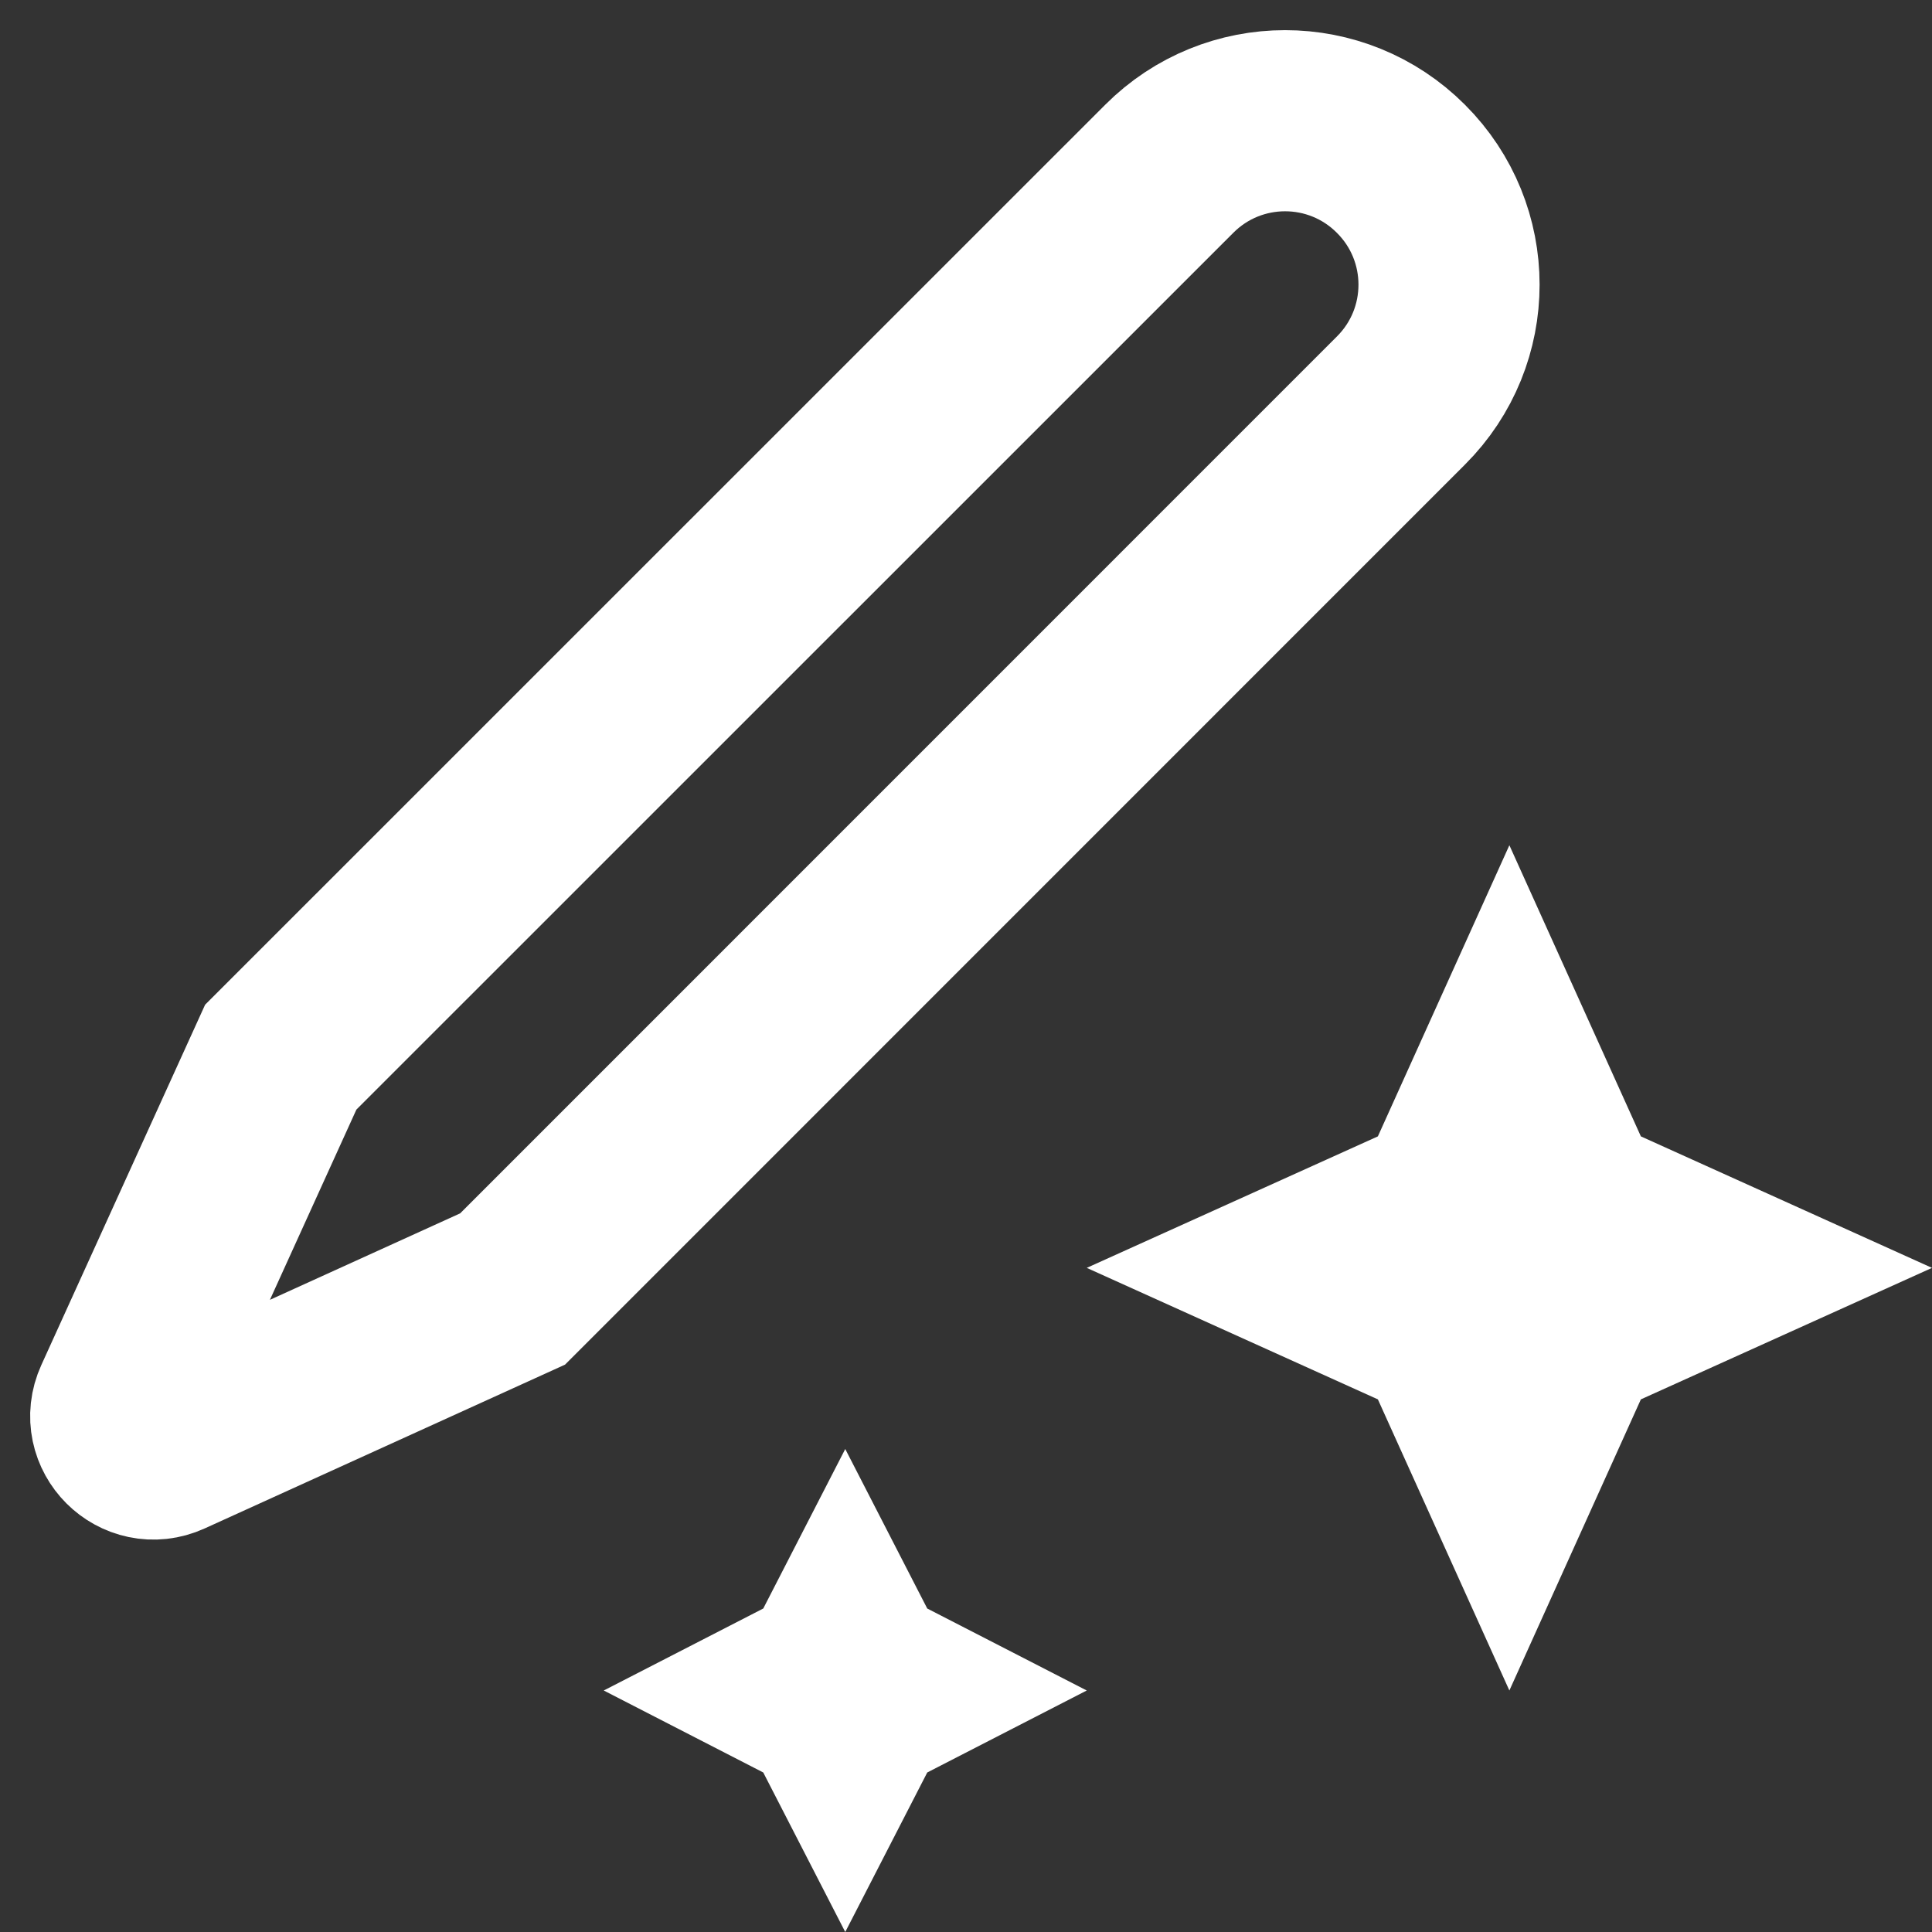 <svg width="16" height="16" viewBox="0 0 16 16" fill="none" xmlns="http://www.w3.org/2000/svg">
<rect x="0" y="0" width="16" height="16" fill="#333333" stroke="none"/>
<path d="M4.245 10.675L1.385 11.975C1.156 12.079 0.921 11.844 1.025 11.615L2.325 8.755L9.683 1.398C10.213 0.867 11.072 0.867 11.602 1.398C12.133 1.928 12.133 2.787 11.602 3.317L4.245 10.675Z" stroke="white" stroke-width="1.5"/>
<path d="M12.5 7L13.589 9.411L16 10.5L13.589 11.589L12.5 14L11.411 11.589L9 10.5L11.411 9.411L12.5 7Z" fill="white"/>
<path d="M7 12L7.679 13.321L9 14L7.679 14.679L7 16L6.321 14.679L5 14L6.321 13.321L7 12Z" fill="white"/>
</svg>
